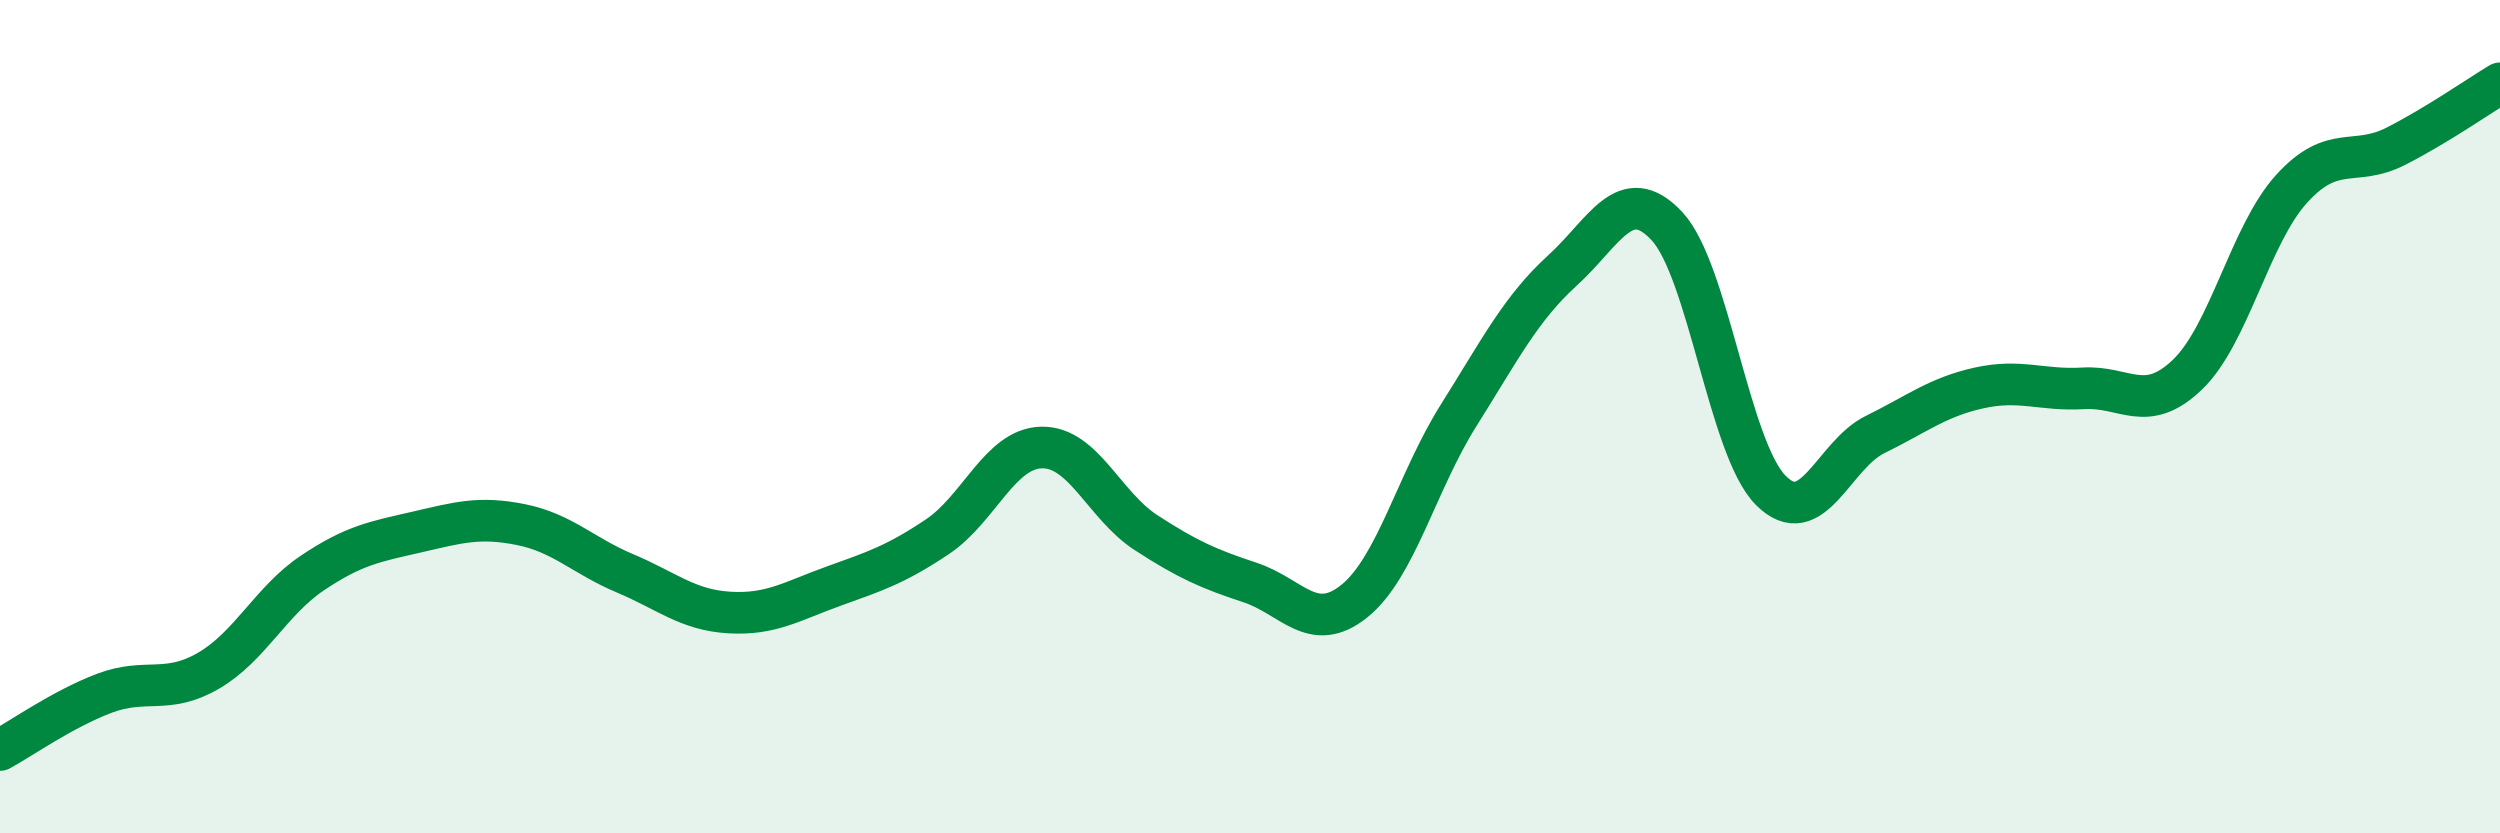 
    <svg width="60" height="20" viewBox="0 0 60 20" xmlns="http://www.w3.org/2000/svg">
      <path
        d="M 0,18 C 0.5,17.73 1.5,17.02 2.5,16.64 C 3.5,16.26 4,16.68 5,16.1 C 6,15.52 6.5,14.42 7.5,13.75 C 8.5,13.08 9,13 10,12.77 C 11,12.54 11.5,12.39 12.5,12.59 C 13.5,12.79 14,13.34 15,13.76 C 16,14.18 16.5,14.64 17.5,14.7 C 18.5,14.76 19,14.43 20,14.07 C 21,13.71 21.5,13.55 22.5,12.88 C 23.5,12.21 24,10.76 25,10.74 C 26,10.72 26.5,12.13 27.5,12.78 C 28.5,13.43 29,13.65 30,13.98 C 31,14.31 31.5,15.23 32.5,14.43 C 33.5,13.63 34,11.57 35,9.98 C 36,8.39 36.5,7.4 37.5,6.49 C 38.5,5.58 39,4.36 40,5.42 C 41,6.48 41.5,10.77 42.5,11.77 C 43.5,12.77 44,10.92 45,10.43 C 46,9.94 46.5,9.53 47.5,9.31 C 48.5,9.09 49,9.38 50,9.32 C 51,9.26 51.5,9.95 52.5,8.99 C 53.5,8.03 54,5.63 55,4.53 C 56,3.43 56.5,4.02 57.5,3.51 C 58.5,3 59.5,2.3 60,2L60 20L0 20Z"
        fill="#008740"
        opacity="0.1"
        stroke-linecap="round"
        stroke-linejoin="round"
      />
      <path
        d="M 0,18 C 0.5,17.73 1.5,17.02 2.5,16.64 C 3.5,16.26 4,16.68 5,16.1 C 6,15.52 6.5,14.42 7.5,13.75 C 8.5,13.08 9,13 10,12.77 C 11,12.54 11.5,12.39 12.5,12.59 C 13.5,12.79 14,13.34 15,13.76 C 16,14.18 16.5,14.64 17.5,14.7 C 18.5,14.76 19,14.43 20,14.07 C 21,13.71 21.5,13.55 22.5,12.88 C 23.5,12.21 24,10.76 25,10.74 C 26,10.72 26.5,12.13 27.5,12.78 C 28.5,13.43 29,13.65 30,13.98 C 31,14.31 31.5,15.23 32.5,14.43 C 33.5,13.63 34,11.57 35,9.98 C 36,8.39 36.5,7.4 37.5,6.49 C 38.5,5.58 39,4.36 40,5.42 C 41,6.48 41.5,10.77 42.5,11.77 C 43.5,12.77 44,10.92 45,10.43 C 46,9.94 46.5,9.53 47.5,9.31 C 48.5,9.09 49,9.38 50,9.32 C 51,9.26 51.5,9.95 52.5,8.99 C 53.5,8.03 54,5.63 55,4.53 C 56,3.43 56.5,4.02 57.5,3.51 C 58.5,3 59.5,2.3 60,2"
        stroke="#008740"
        stroke-width="1"
        fill="none"
        stroke-linecap="round"
        stroke-linejoin="round"
      />
    </svg>
  